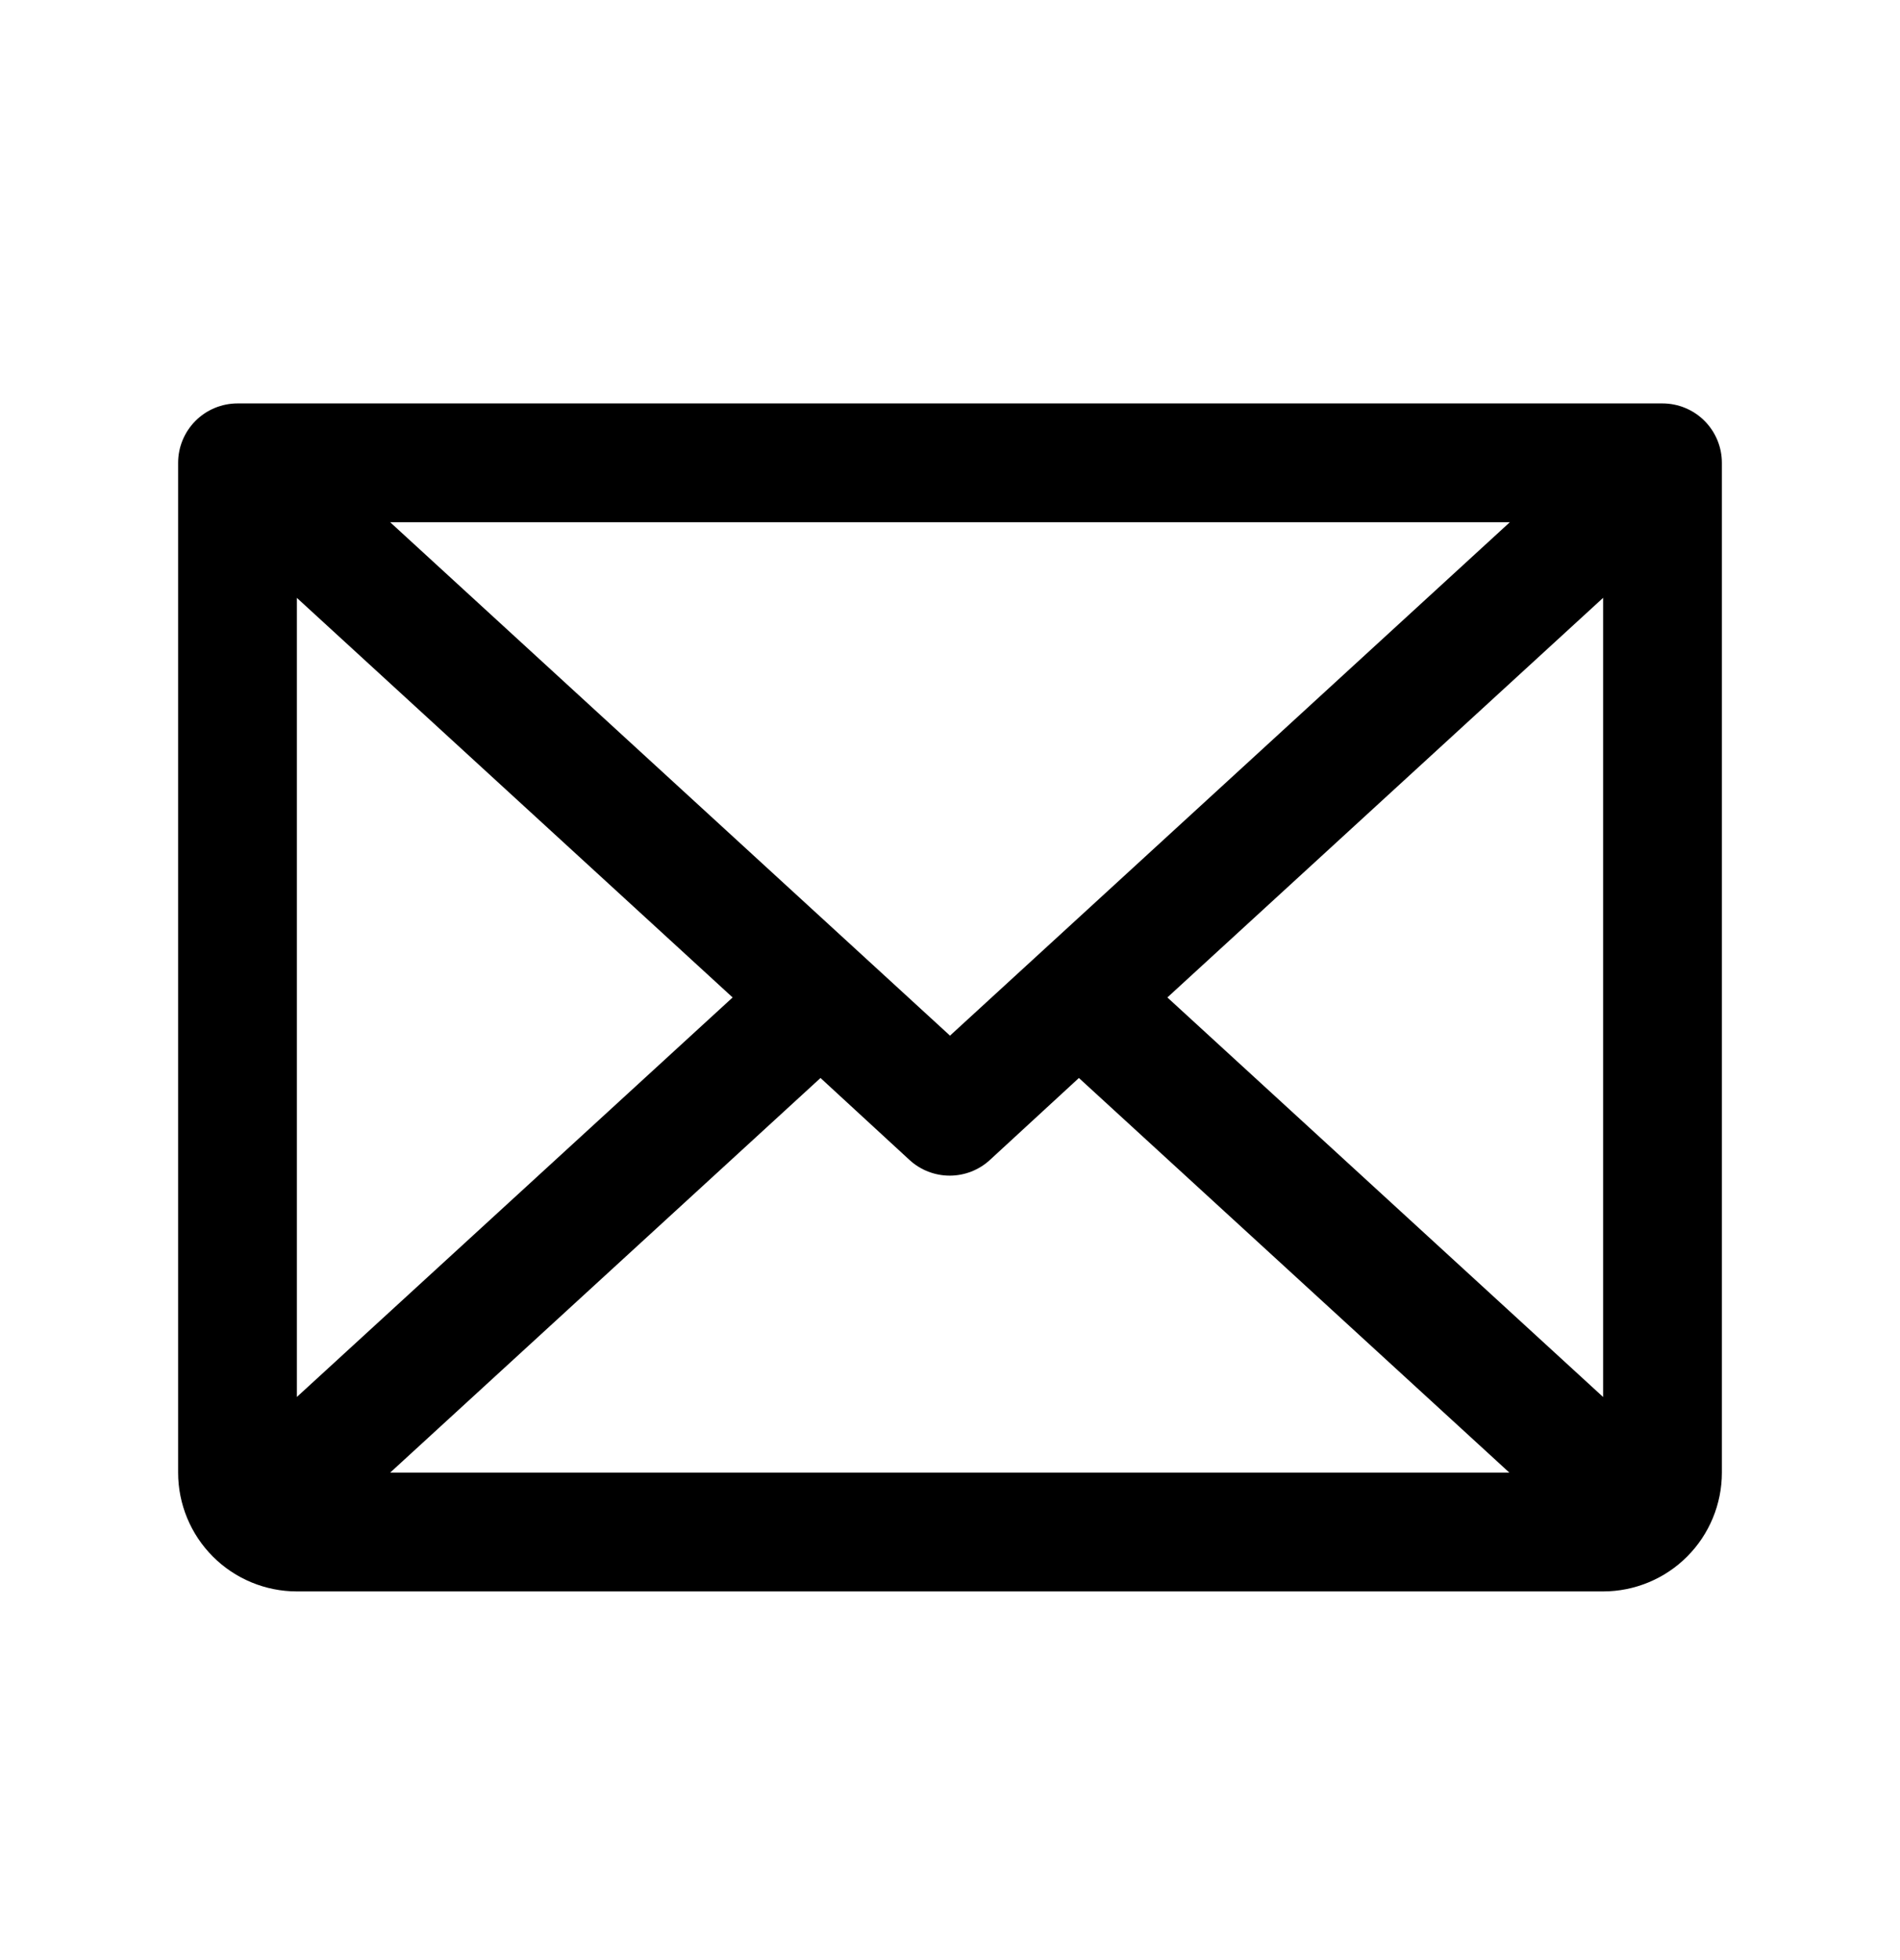 <svg width="32" height="33" viewBox="0 0 32 33" fill="none" xmlns="http://www.w3.org/2000/svg">
<path d="M28 6.792H4C3.735 6.792 3.48 6.898 3.293 7.085C3.105 7.273 3 7.527 3 7.792V24.793C3 25.323 3.211 25.832 3.586 26.207C3.961 26.582 4.47 26.793 5 26.793H27C27.53 26.793 28.039 26.582 28.414 26.207C28.789 25.832 29 25.323 29 24.793V7.792C29 7.527 28.895 7.273 28.707 7.085C28.52 6.898 28.265 6.792 28 6.792ZM16 17.436L6.571 8.792H25.429L16 17.436ZM12.339 16.793L5 23.519V10.066L12.339 16.793ZM13.819 18.149L15.319 19.53C15.503 19.699 15.745 19.793 15.995 19.793C16.245 19.793 16.487 19.699 16.671 19.53L18.171 18.149L25.421 24.793H6.571L13.819 18.149ZM19.661 16.793L27 10.065V23.52L19.661 16.793Z" fill="black"/>
</svg>
